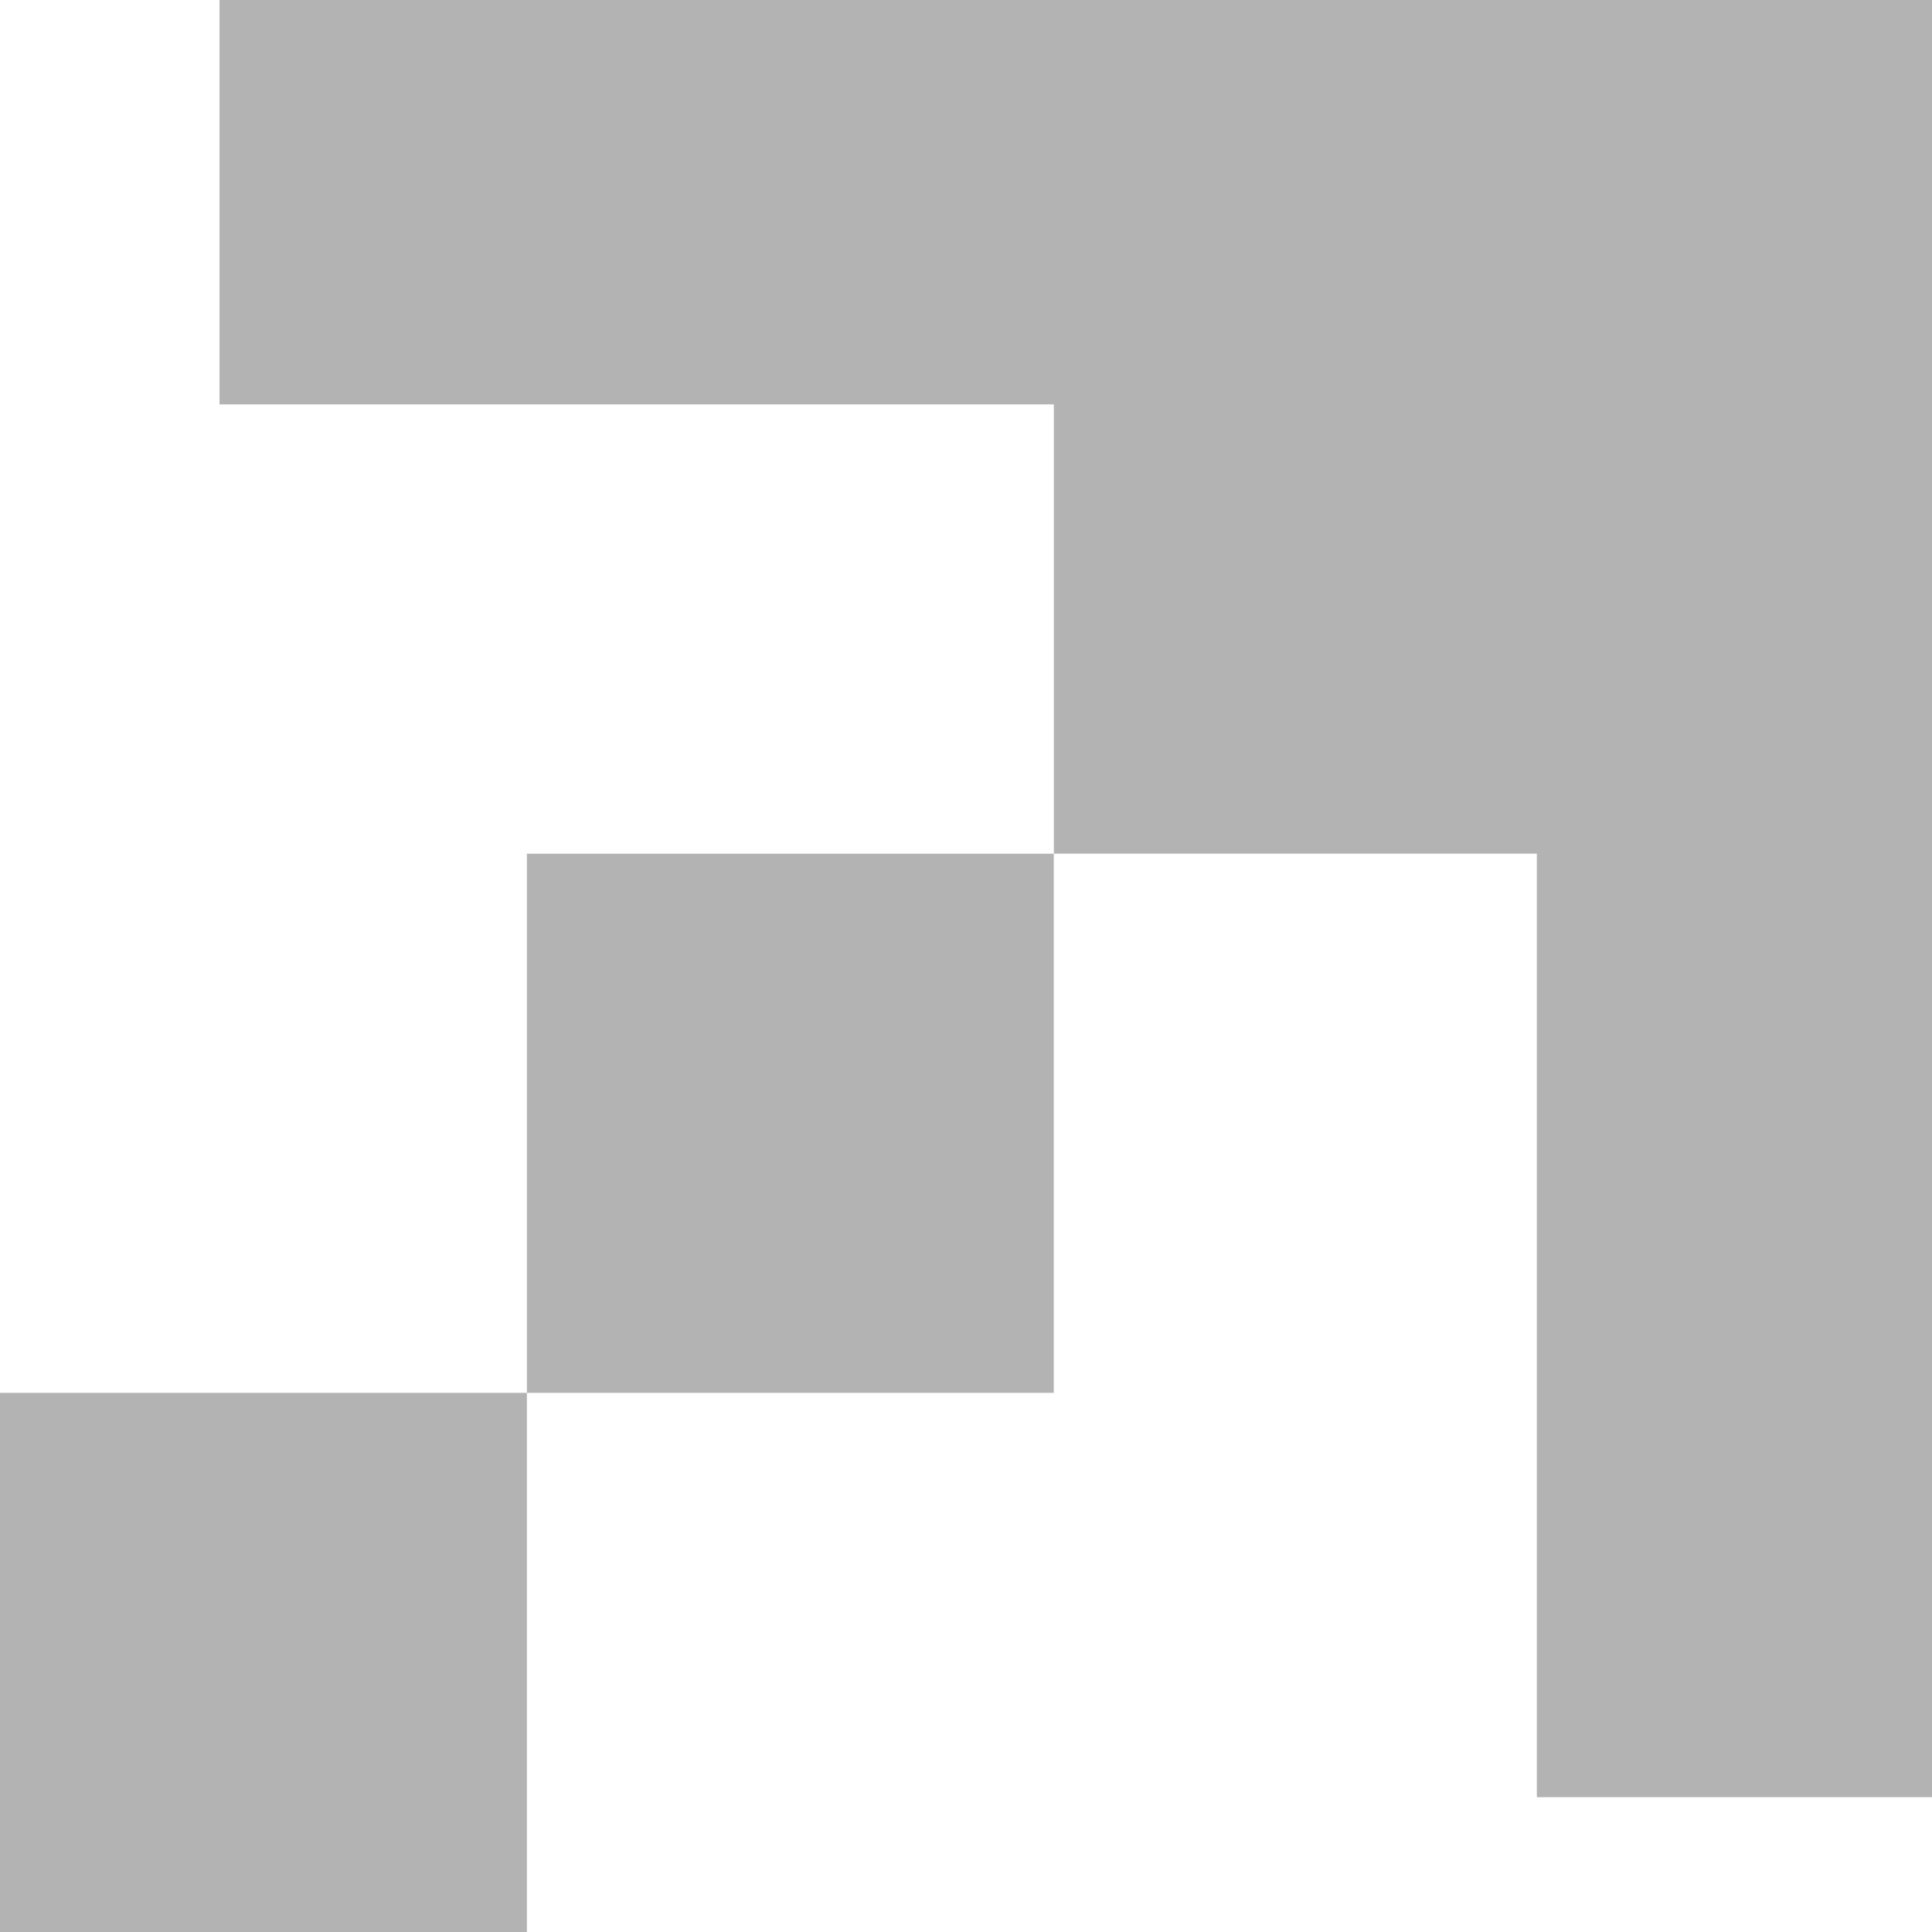 <?xml version="1.0" encoding="UTF-8"?> <svg xmlns="http://www.w3.org/2000/svg" width="32" height="32" viewBox="0 0 32 32" fill="none"><g opacity="0.3"><rect width="8.93" height="8.727" transform="matrix(-4.37114e-08 1 1 4.37114e-08 0 23.07)" fill="black"></rect><rect width="8.93" height="8.727" transform="matrix(-4.37114e-08 1 1 4.37114e-08 8.727 14.14)" fill="black"></rect><rect width="8.93" height="8.727" transform="matrix(-4.37114e-08 1 1 4.37114e-08 17.455 5.209)" fill="black"></rect><rect width="24.558" height="6.545" transform="matrix(-4.37114e-08 1 1 4.37114e-08 25.455 5.209)" fill="black"></rect><rect width="6.698" height="28.364" transform="matrix(-4.37114e-08 1 1 4.37114e-08 3.636 0)" fill="black"></rect></g></svg> 